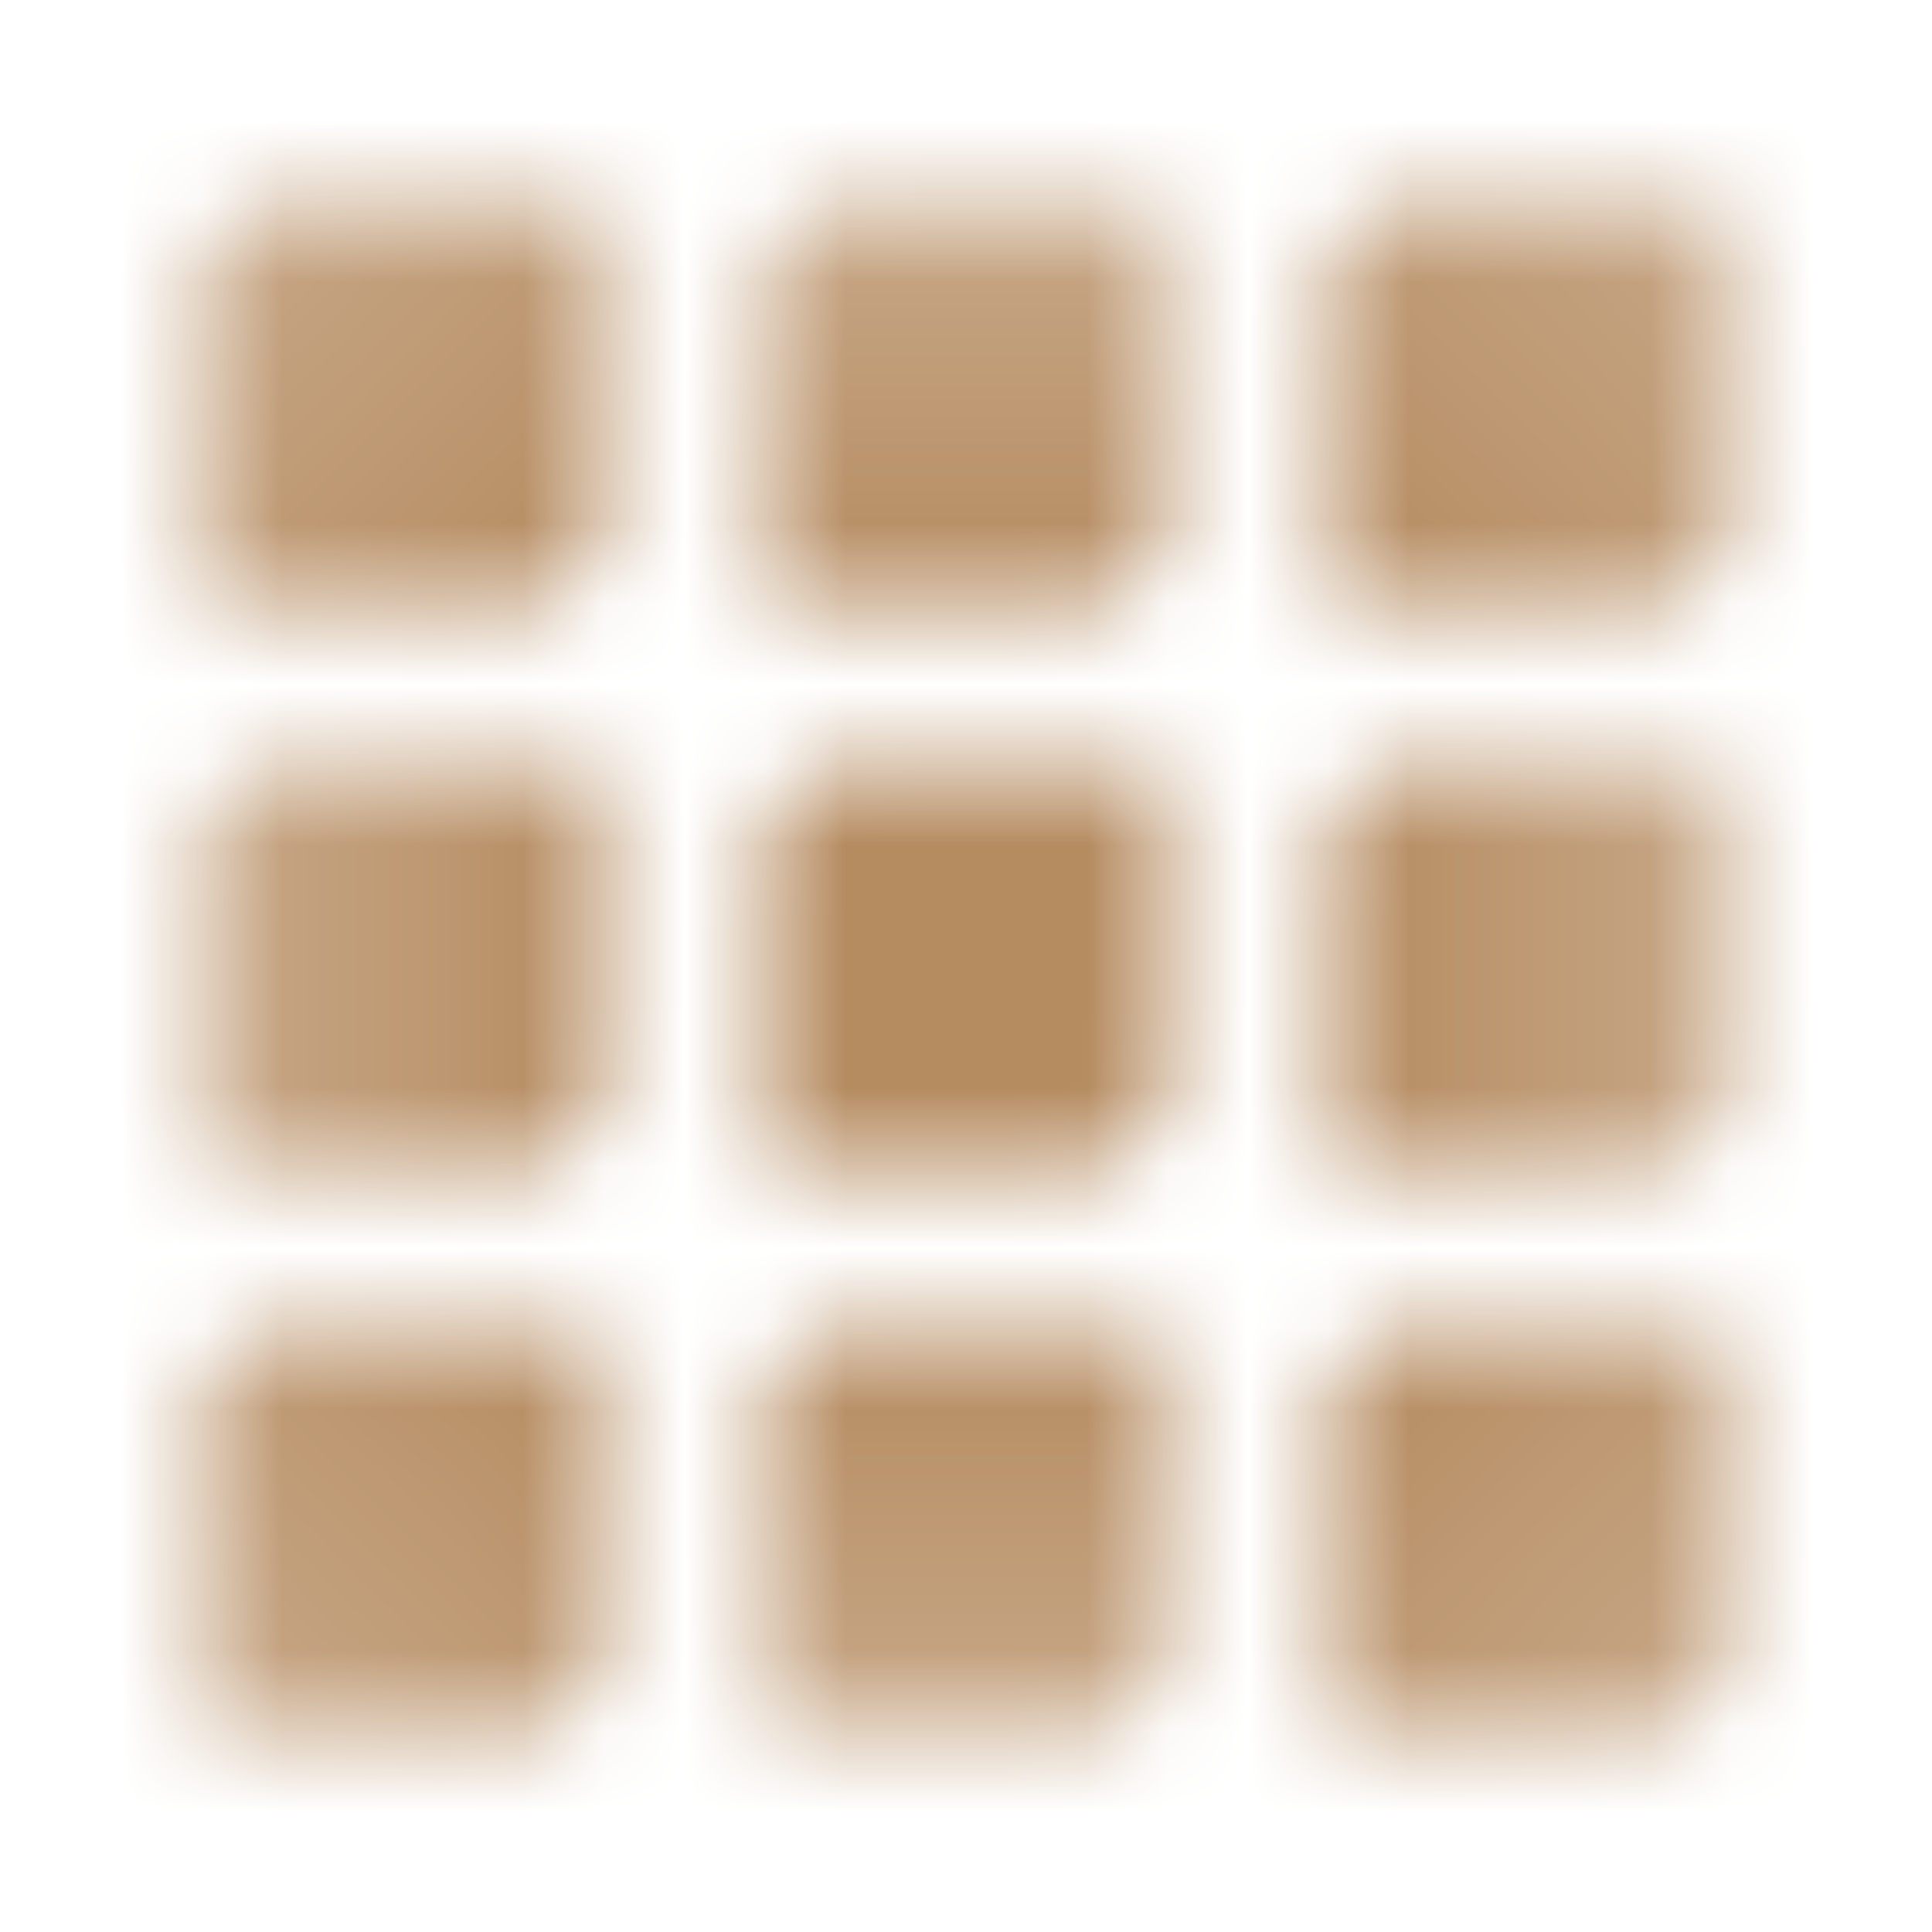 <svg width="24" height="24" viewBox="0 0 24 24" fill="none" xmlns="http://www.w3.org/2000/svg">
<mask id="mask0_2002_2555" style="mask-type:alpha" maskUnits="userSpaceOnUse" x="2" y="2" width="20" height="20">
<path d="M2.5 3.5C2.5 2.948 2.948 2.5 3.5 2.5H7.5V6.5C7.5 7.052 7.052 7.5 6.5 7.5H2.5V3.5Z" fill="url(#paint0_linear_2002_2555)"/>
<path d="M2.5 10.5C2.5 9.948 2.948 9.5 3.5 9.5H7.5V13.5C7.5 14.052 7.052 14.5 6.5 14.5H2.5V10.5Z" fill="url(#paint1_linear_2002_2555)"/>
<path d="M2.5 17.5C2.5 16.948 2.948 16.5 3.5 16.5H7.5V20.5C7.5 21.052 7.052 21.5 6.5 21.5H2.5V17.5Z" fill="url(#paint2_linear_2002_2555)"/>
<path d="M9.5 3.5C9.5 2.948 9.948 2.5 10.5 2.5H14.5V6.5C14.5 7.052 14.052 7.5 13.5 7.5H9.5V3.5Z" fill="url(#paint3_linear_2002_2555)"/>
<path d="M9.5 10.5C9.5 9.948 9.948 9.5 10.5 9.5H14.5V13.5C14.5 14.052 14.052 14.5 13.5 14.5H9.5V10.5Z" fill="black"/>
<path d="M9.5 17.5C9.5 16.948 9.948 16.5 10.5 16.5H14.5V20.5C14.5 21.052 14.052 21.5 13.5 21.5H9.5V17.5Z" fill="url(#paint4_linear_2002_2555)"/>
<path d="M16.5 3.5C16.5 2.948 16.948 2.5 17.5 2.5H21.5V6.5C21.5 7.052 21.052 7.5 20.5 7.5H16.5V3.5Z" fill="url(#paint5_linear_2002_2555)"/>
<path d="M16.5 10.5C16.5 9.948 16.948 9.5 17.5 9.5H21.5V13.5C21.5 14.052 21.052 14.5 20.5 14.5H16.5V10.5Z" fill="url(#paint6_linear_2002_2555)"/>
<path d="M16.5 17.5C16.5 16.948 16.948 16.5 17.5 16.5H21.5V20.5C21.5 21.052 21.052 21.5 20.5 21.5H16.5V17.5Z" fill="url(#paint7_linear_2002_2555)"/>
</mask>
<g mask="url(#mask0_2002_2555)">
<path d="M0 0H24V24H0V0Z" fill="#B58B60"/>
</g>
<defs>
<linearGradient id="paint0_linear_2002_2555" x1="2.5" y1="2.762" x2="7.259" y2="7.5" gradientUnits="userSpaceOnUse">
<stop stop-opacity="0.75"/>
<stop offset="1"/>
</linearGradient>
<linearGradient id="paint1_linear_2002_2555" x1="7.5" y1="12" x2="2.5" y2="12" gradientUnits="userSpaceOnUse">
<stop/>
<stop offset="1" stop-opacity="0.75"/>
</linearGradient>
<linearGradient id="paint2_linear_2002_2555" x1="7.5" y1="16.5" x2="2.5" y2="21.5" gradientUnits="userSpaceOnUse">
<stop/>
<stop offset="1" stop-opacity="0.75"/>
</linearGradient>
<linearGradient id="paint3_linear_2002_2555" x1="12" y1="7.5" x2="12" y2="2.5" gradientUnits="userSpaceOnUse">
<stop/>
<stop offset="1" stop-opacity="0.75"/>
</linearGradient>
<linearGradient id="paint4_linear_2002_2555" x1="12" y1="16.5" x2="12" y2="21.5" gradientUnits="userSpaceOnUse">
<stop/>
<stop offset="1" stop-opacity="0.75"/>
</linearGradient>
<linearGradient id="paint5_linear_2002_2555" x1="16.5" y1="7.5" x2="21.743" y2="2.5" gradientUnits="userSpaceOnUse">
<stop/>
<stop offset="1" stop-opacity="0.75"/>
</linearGradient>
<linearGradient id="paint6_linear_2002_2555" x1="16.5" y1="12" x2="21.5" y2="12" gradientUnits="userSpaceOnUse">
<stop/>
<stop offset="1" stop-opacity="0.75"/>
</linearGradient>
<linearGradient id="paint7_linear_2002_2555" x1="16.5" y1="16.762" x2="21.259" y2="21.5" gradientUnits="userSpaceOnUse">
<stop/>
<stop offset="1" stop-opacity="0.75"/>
</linearGradient>
</defs>
</svg>
